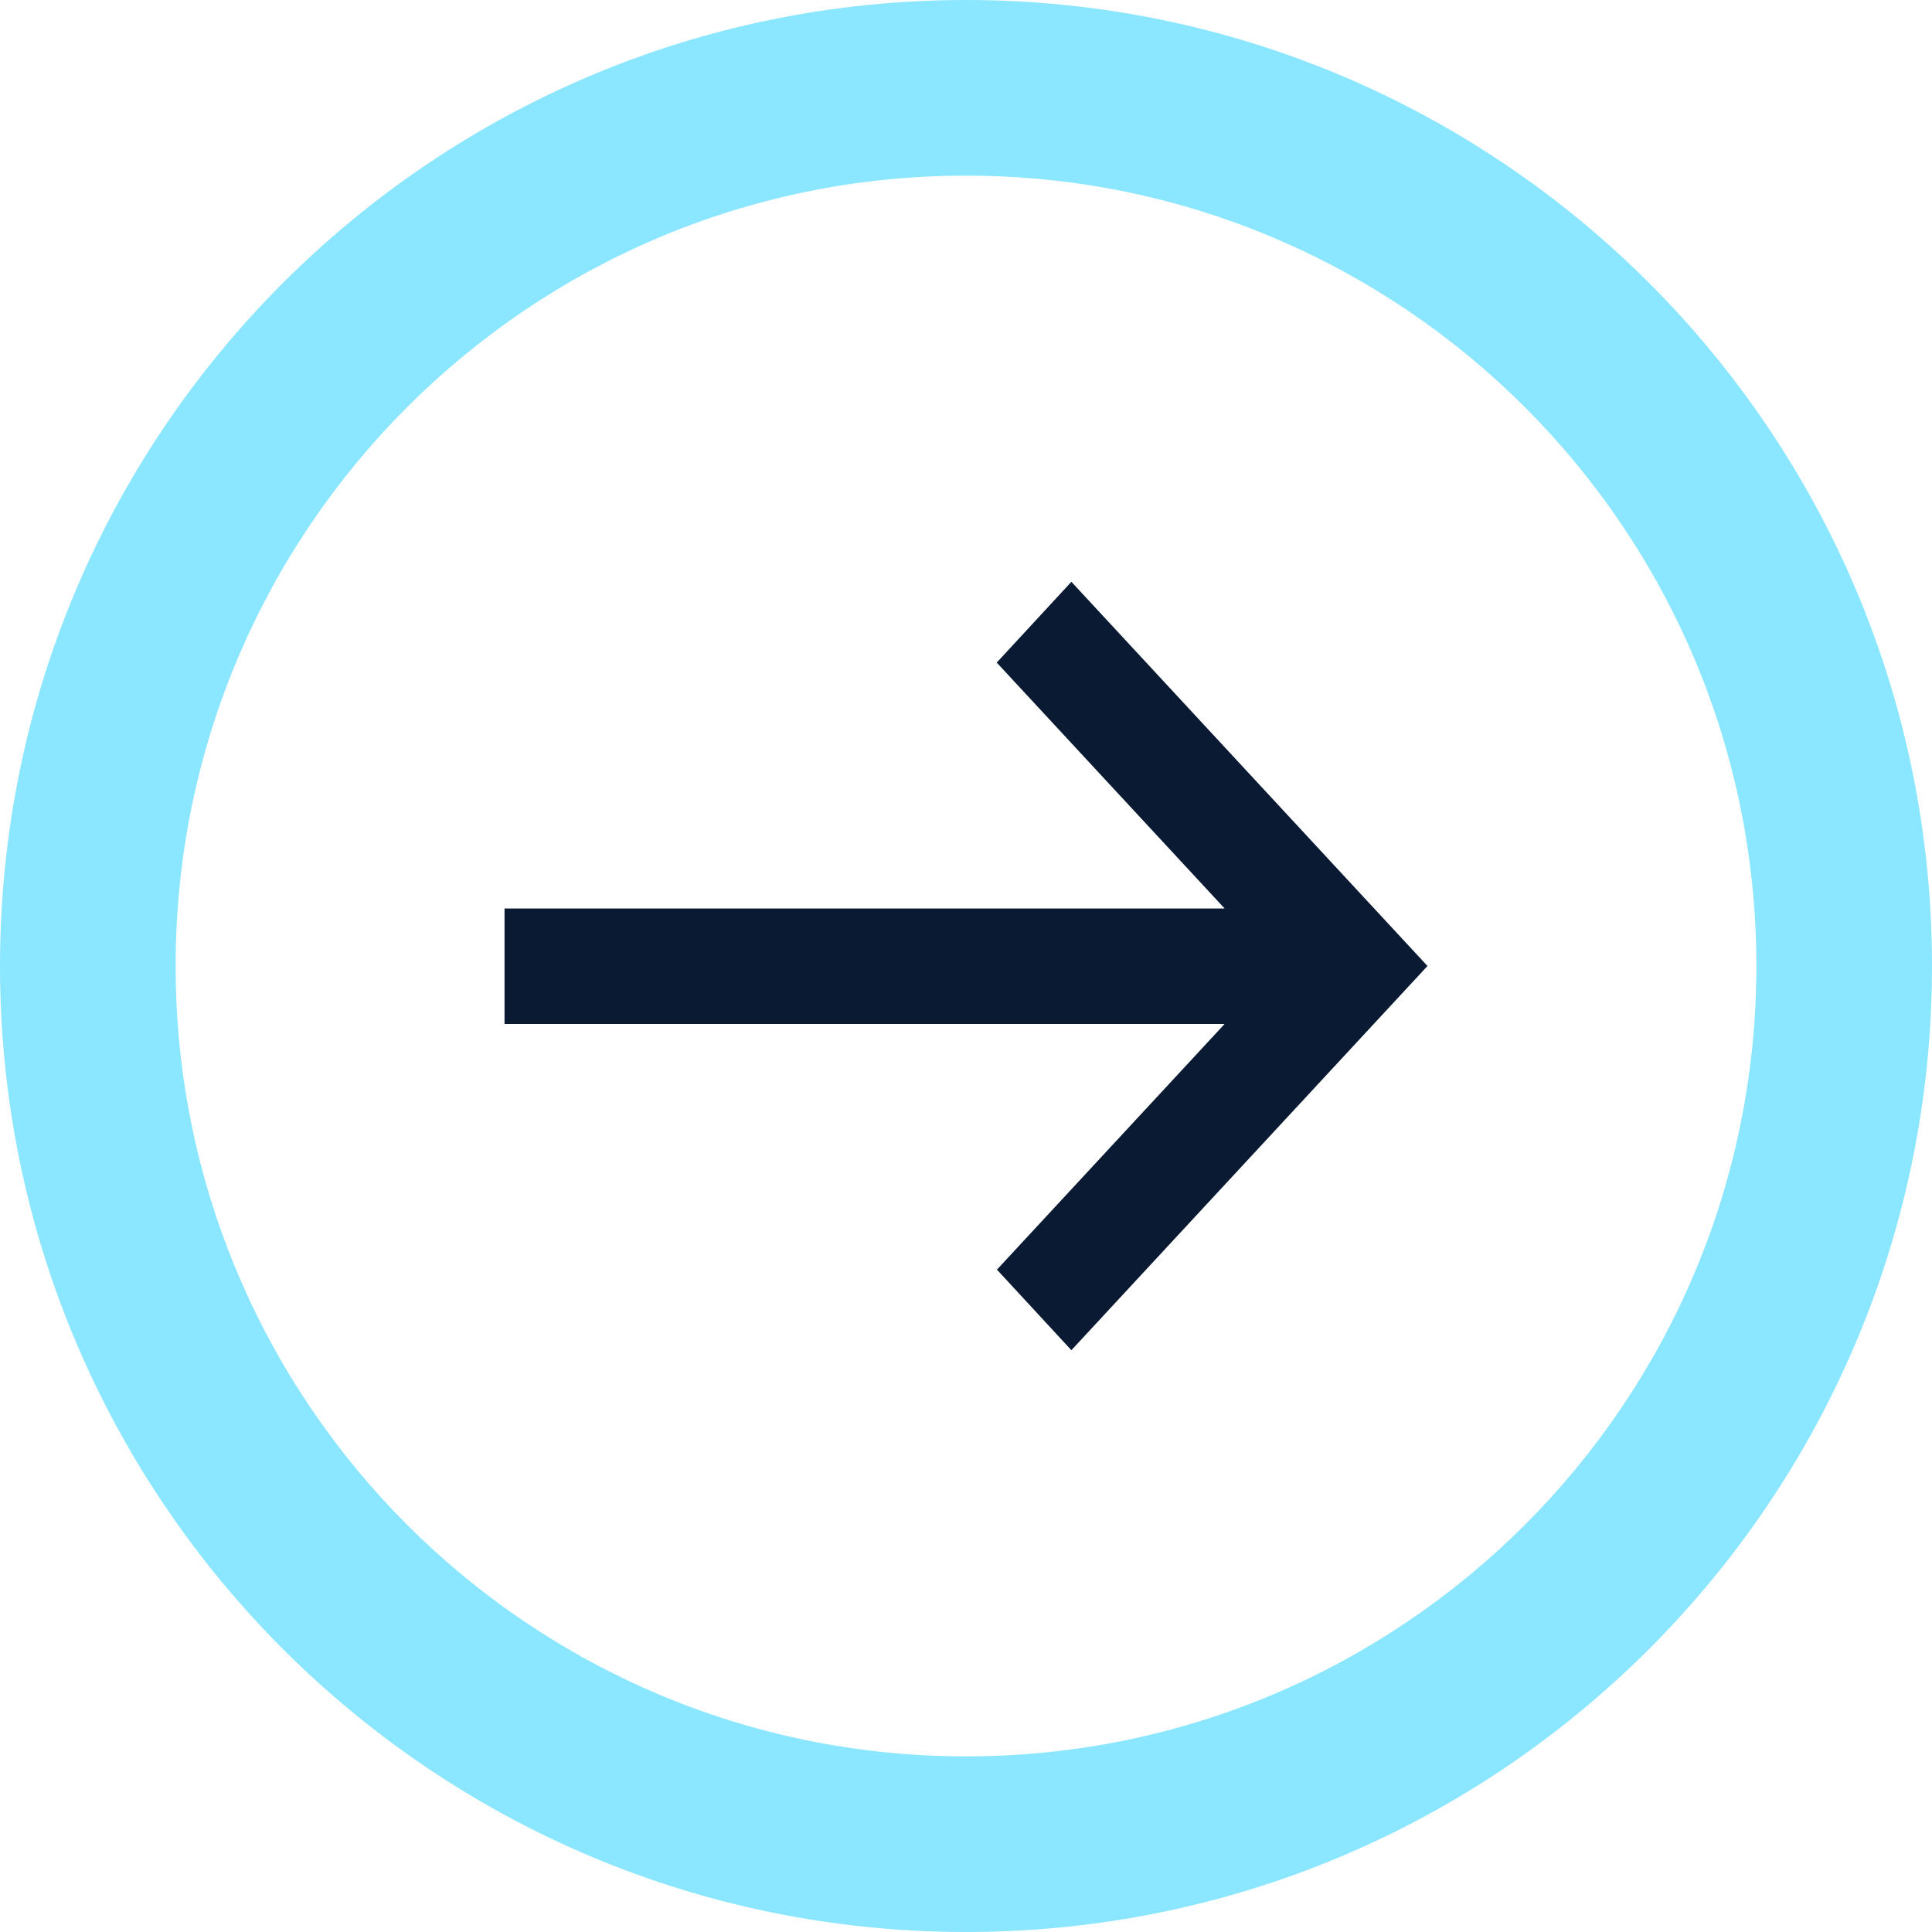 <svg viewBox="0 0 44 44" xmlns="http://www.w3.org/2000/svg"><path d="m22.7 28.91 1.7 1.84 8.11-8.75-8.11-8.75-1.7 1.84 5.19 5.6h-16.4v2.63h16.4l-5.19 5.6z" fill="#091a32"/><path d="m22 40c-9.94 0-18-8.06-18-18h-4c0 12.15 9.85 22 22 22zm18-18c0 9.94-8.06 18-18 18v4c12.15 0 22-9.85 22-22zm-18-18c9.94 0 18 8.06 18 18h4c0-12.15-9.85-22-22-22zm0-4c-12.15 0-22 9.85-22 22h4c0-9.94 8.06-18 18-18z" fill="#8be6ff"/></svg>